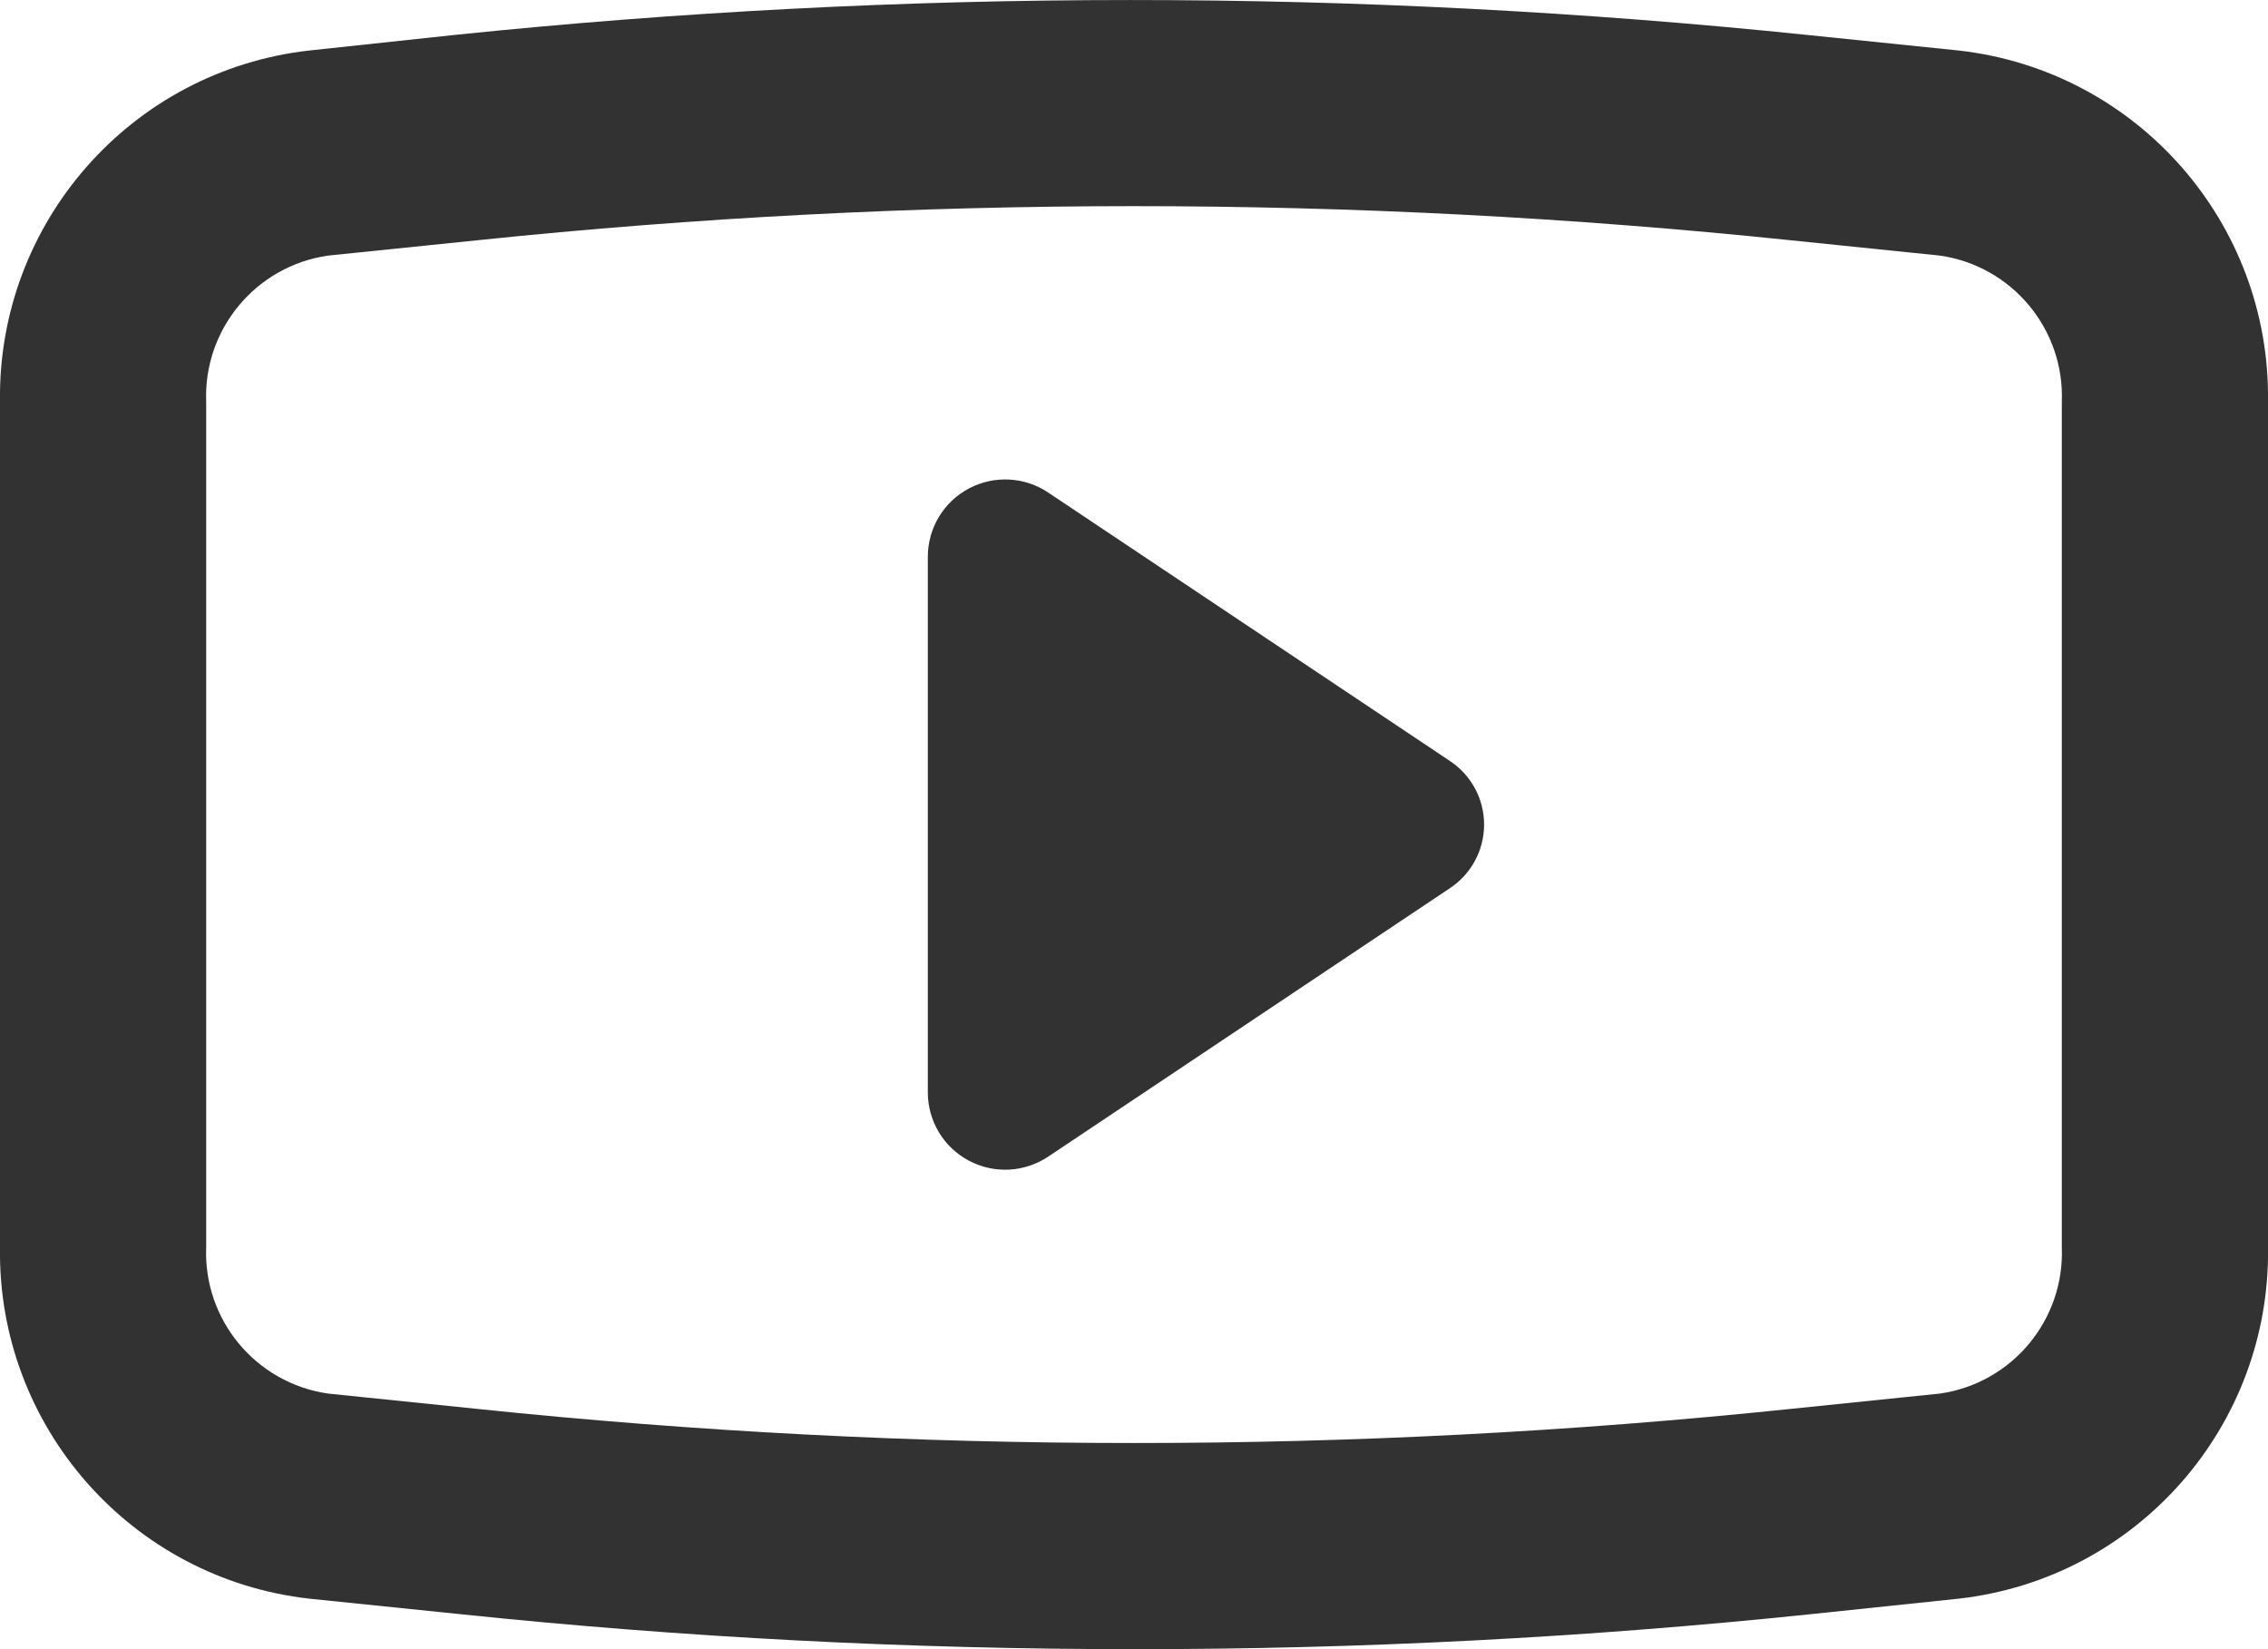<?xml version="1.0" encoding="UTF-8"?>
<svg width="22px" height="16px" viewBox="0 0 22 16" version="1.1" xmlns="http://www.w3.org/2000/svg" xmlns:xlink="http://www.w3.org/1999/xlink">
    <title>DBA60842-6DA6-4168-A2C7-4FE9BCE542CB</title>
    <g id="🖥-Desktop" stroke="none" stroke-width="1" fill="none" fill-rule="evenodd" opacity="0.804">
        <g id="⚪️-Homepage-3️⃣" transform="translate(-1105, -11)" fill="#000000" fill-rule="nonzero">
            <g id="youtube-outlined" transform="translate(1105, 11)">
                <path d="M19,0.49 L17.54,0.34 C13.172,-0.113 8.768,-0.113 4.4,0.34 L3,0.49 C1.272,0.685 -0.026,2.161 -1.11016881e-15,3.9 L-1.11016881e-15,12.1 C-0.026,13.839 1.272,15.315 3,15.51 L4.46,15.66 C6.633,15.887 8.816,16 11,16 C13.194,16.001 15.387,15.888 17.57,15.66 L19,15.51 C20.728,15.315 22.026,13.839 22,12.1 L22,3.9 C22.026,2.161 20.728,0.685 19,0.49 Z M20,12.1 C20.028,12.805 19.519,13.418 18.82,13.52 L17.36,13.67 C15.247,13.89 13.124,14 11,14 C8.876,14 6.753,13.89 4.64,13.67 L3.18,13.52 C2.481,13.418 1.972,12.805 2,12.1 L2,3.9 C1.972,3.195 2.481,2.582 3.18,2.48 L4.64,2.33 C8.869,1.89 13.131,1.89 17.36,2.33 L18.82,2.48 C19.519,2.582 20.028,3.195 20,3.9 L20,12.1 Z M10.17,4.78 C9.94,4.625 9.644,4.609 9.399,4.739 C9.154,4.868 9.001,5.123 9,5.4 L9,10.6 C9.001,10.877 9.154,11.132 9.399,11.261 C9.644,11.391 9.94,11.375 10.17,11.22 L14.06,8.62 C14.27,8.483 14.396,8.25 14.396,8 C14.396,7.75 14.27,7.517 14.06,7.38 L10.17,4.78 Z" id="Shape"></path>
            </g>
        </g>
    </g>
</svg>